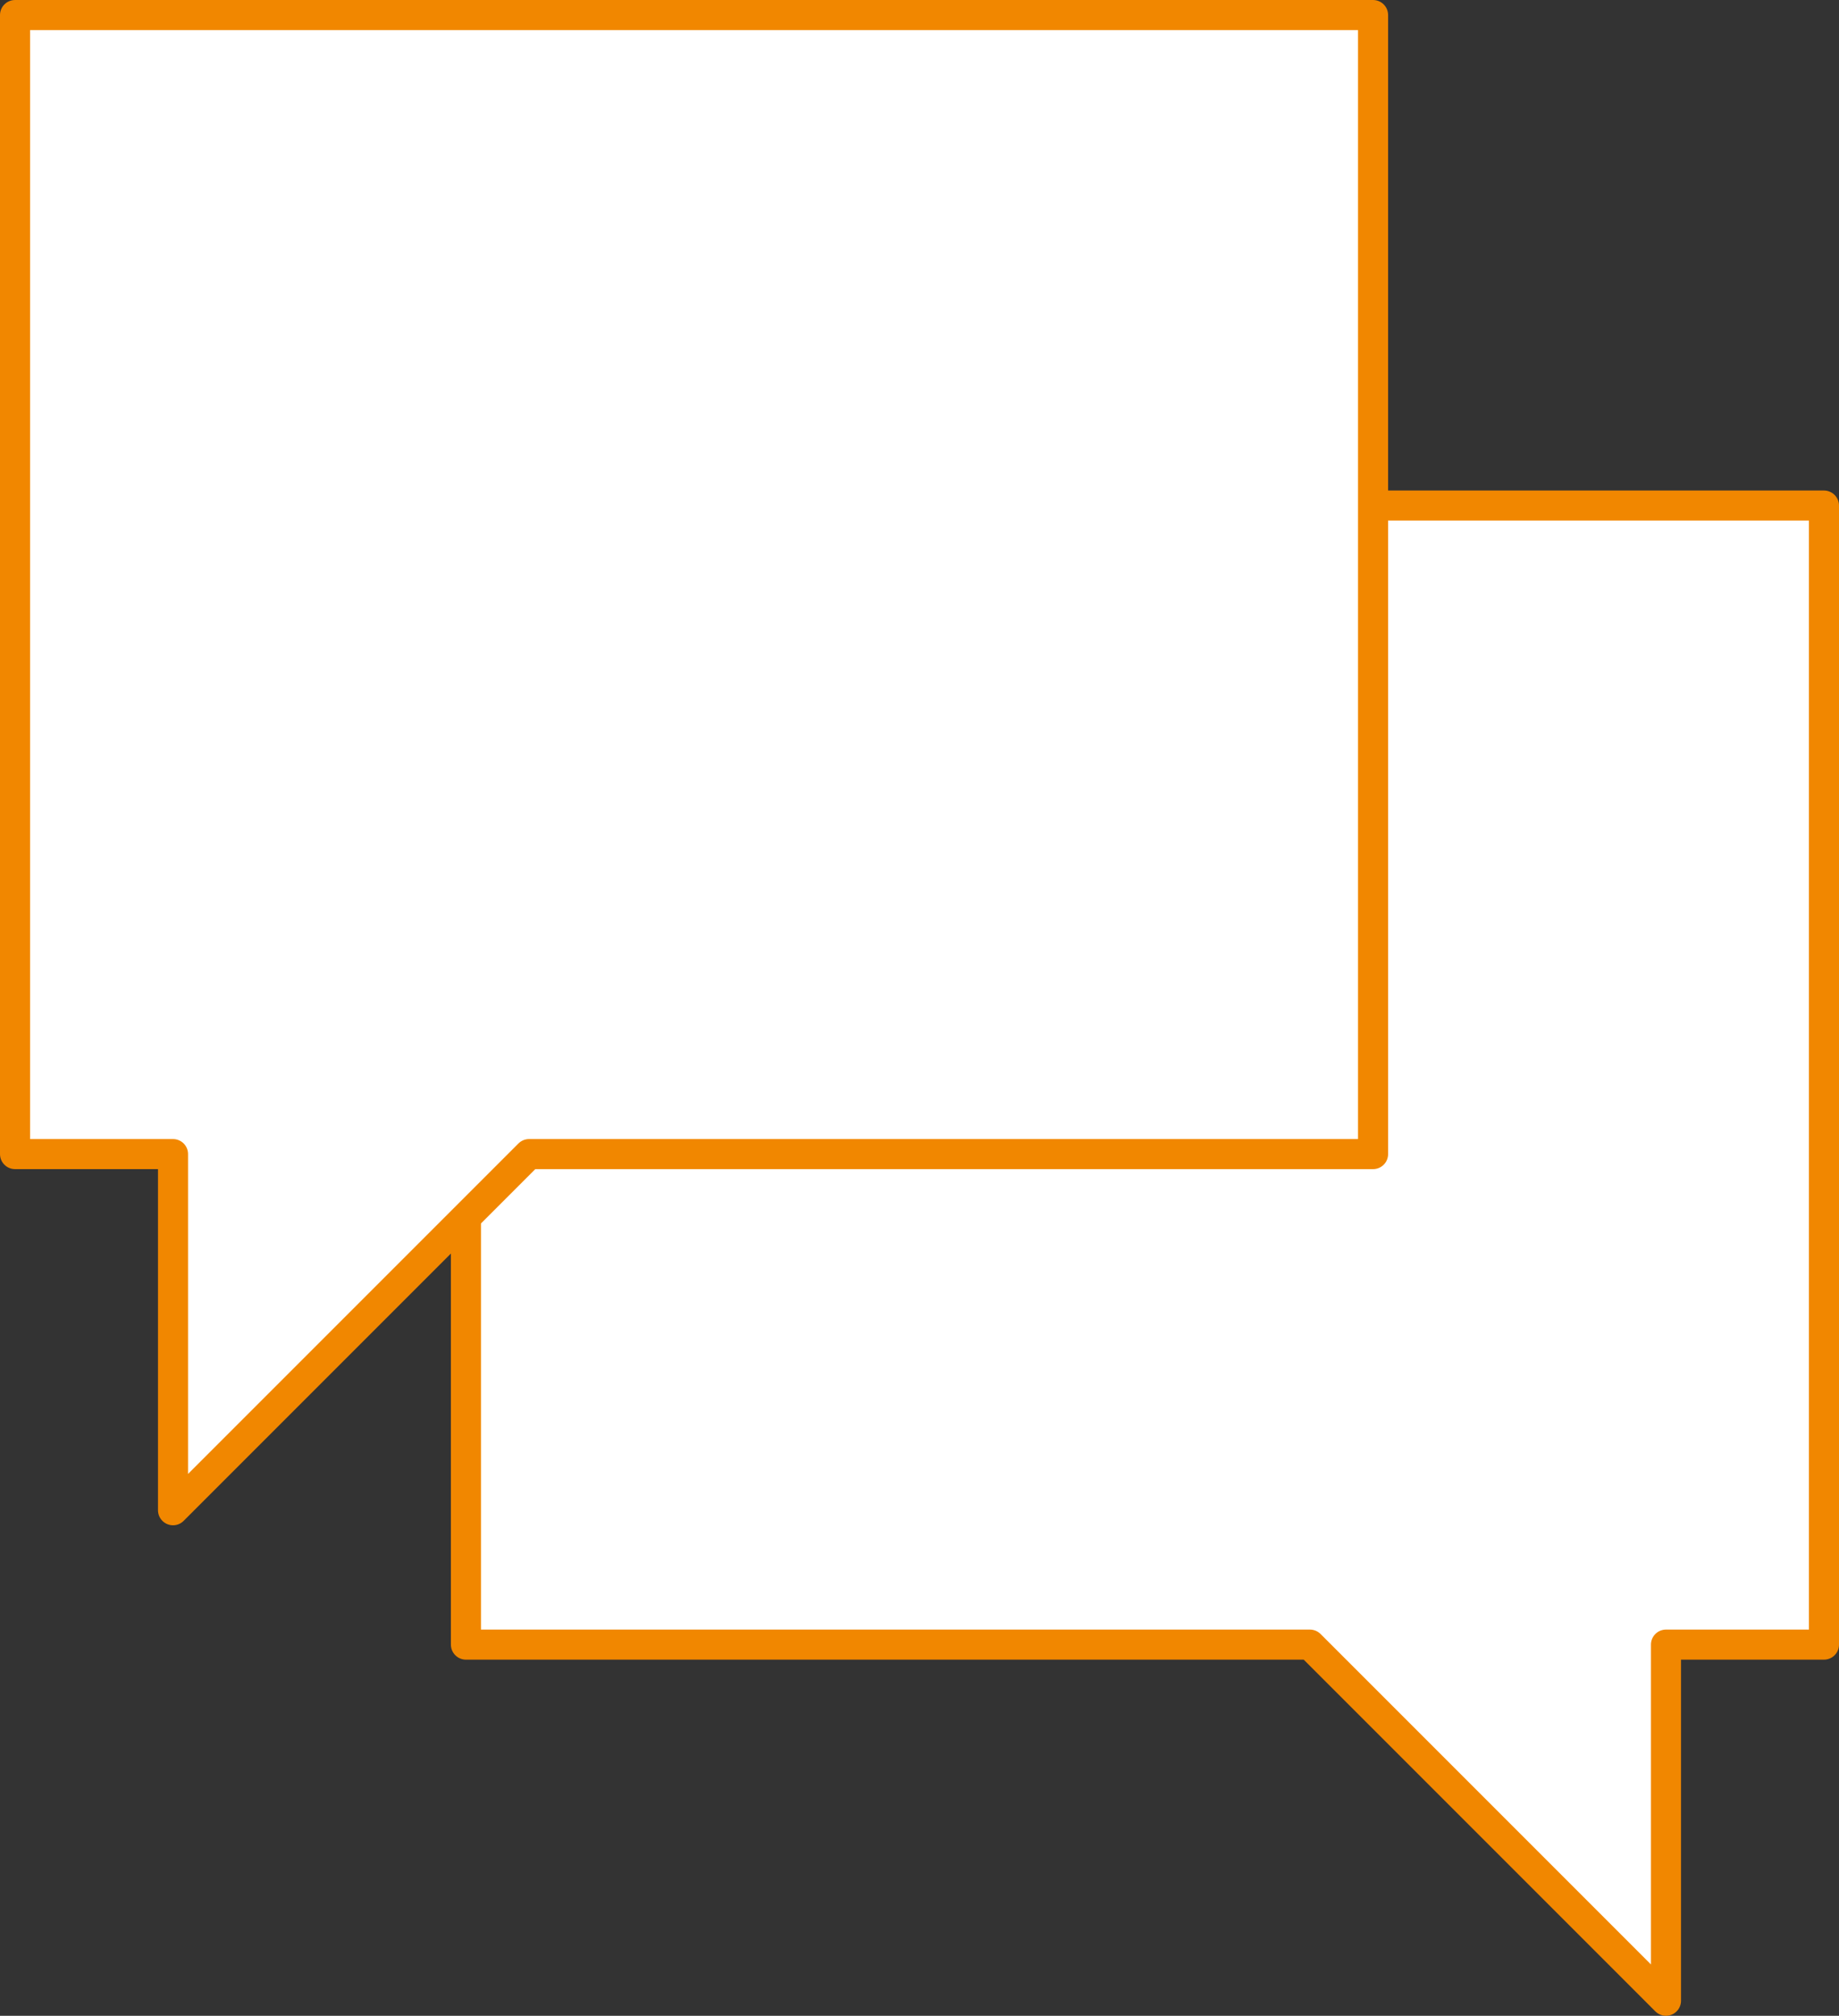 <?xml version="1.0" encoding="UTF-8"?> <svg xmlns="http://www.w3.org/2000/svg" id="Ebene_1" data-name="Ebene 1" width="29.869mm" height="32.733mm" viewBox="0 0 84.669 92.787"><rect x="0" y="0" width="84.669" height="92.787" fill="#333333" stroke="none"/><defs><style> .cls-1 { fill: #fff; } .cls-2 { fill: none; stroke: #f18700; stroke-linecap: round; stroke-linejoin: round; stroke-width: 1.384px; } </style></defs><polygon class="cls-1" points="83.977 23.271 83.977 75.702 76.703 75.702 76.703 92.095 60.31 75.702 21.452 75.702 21.452 23.271 83.977 23.271"></polygon><polygon class="cls-2" points="83.977 23.271 83.977 75.702 76.703 75.702 76.703 92.095 60.31 75.702 21.452 75.702 21.452 23.271 83.977 23.271"></polygon><polygon class="cls-1" points="0.692 0.692 0.692 53.123 7.966 53.123 7.966 69.516 24.359 53.123 63.217 53.123 63.217 0.692 0.692 0.692"></polygon><polygon class="cls-2" points="0.692 0.692 0.692 53.123 7.966 53.123 7.966 69.516 24.359 53.123 63.217 53.123 63.217 0.692 0.692 0.692"></polygon></svg> 
